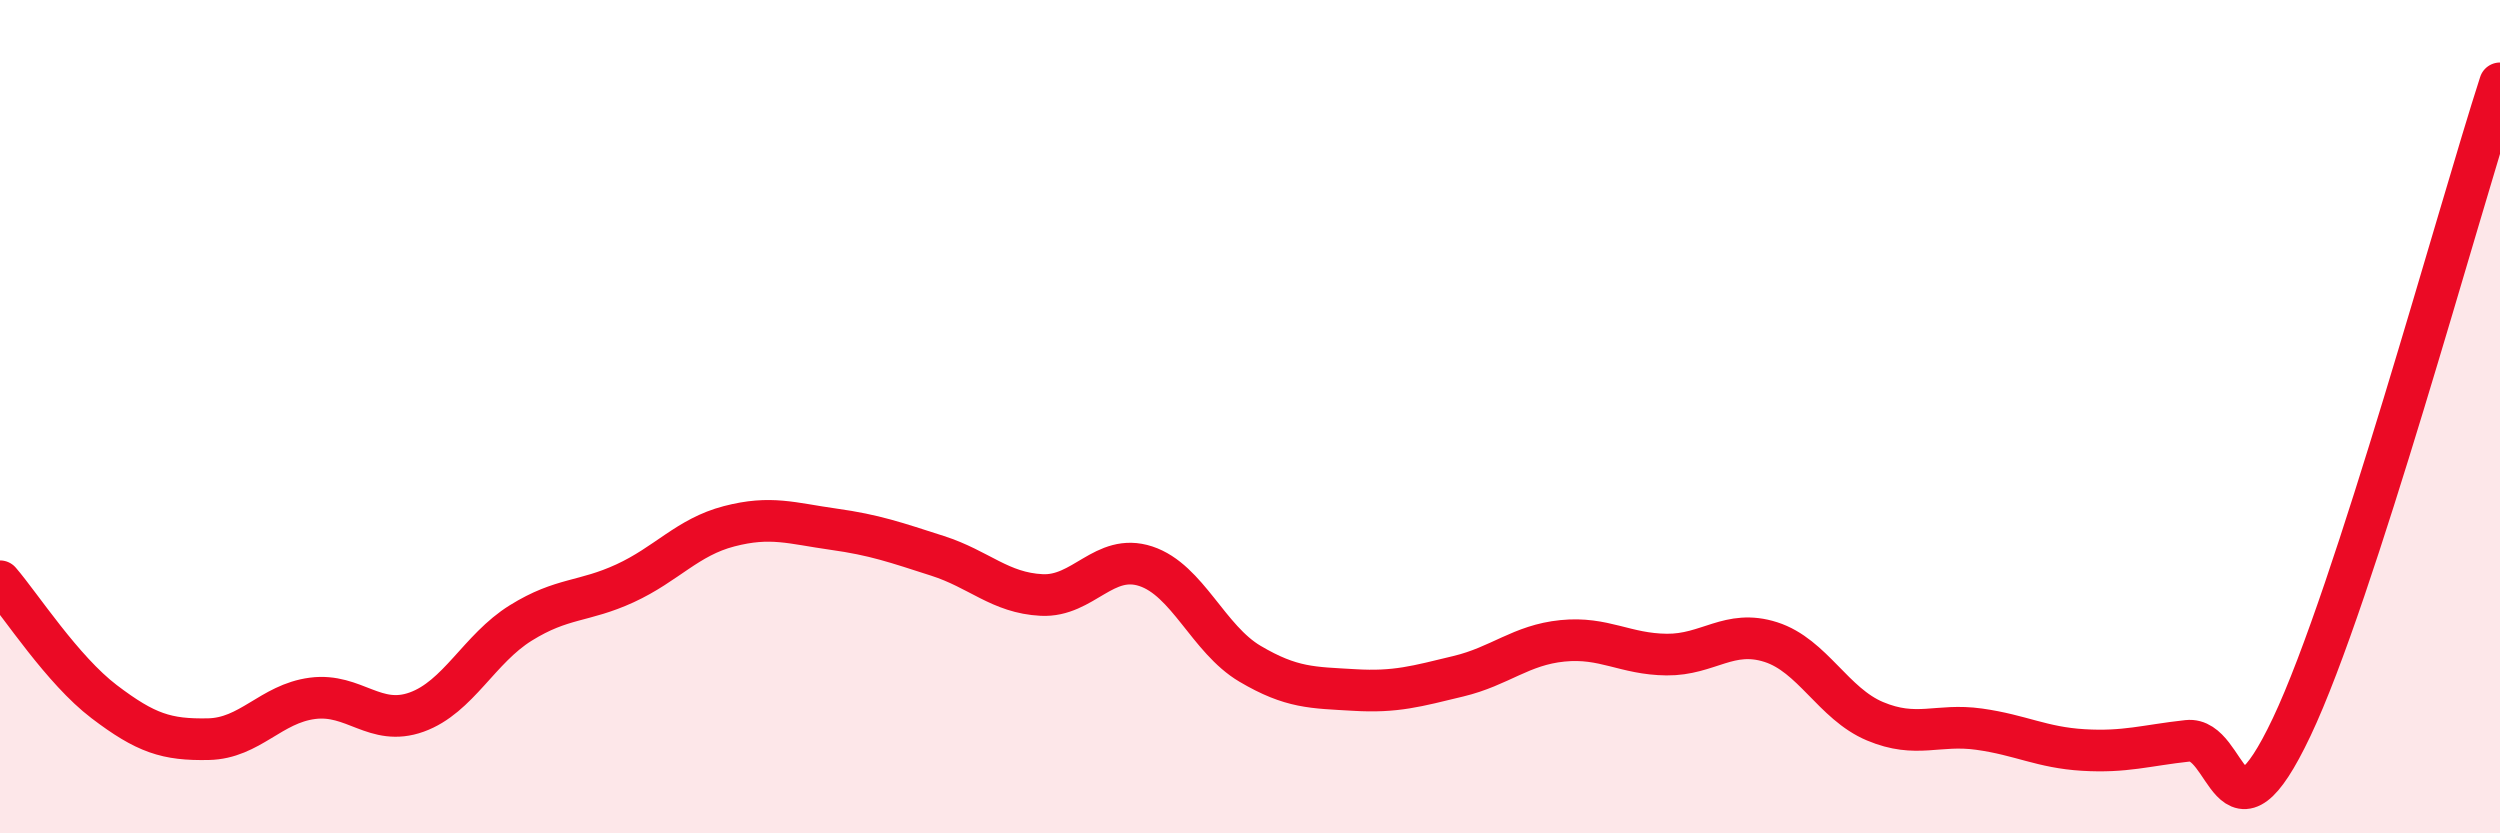 
    <svg width="60" height="20" viewBox="0 0 60 20" xmlns="http://www.w3.org/2000/svg">
      <path
        d="M 0,13.95 C 0.5,14.53 1.5,16.08 2.5,16.84 C 3.5,17.6 4,17.76 5,17.74 C 6,17.72 6.5,16.89 7.5,16.76 C 8.5,16.63 9,17.45 10,17.09 C 11,16.73 11.5,15.57 12.5,14.95 C 13.5,14.33 14,14.46 15,14 C 16,13.54 16.5,12.89 17.5,12.63 C 18.5,12.37 19,12.56 20,12.7 C 21,12.84 21.5,13.02 22.5,13.34 C 23.5,13.66 24,14.23 25,14.28 C 26,14.33 26.5,13.26 27.5,13.59 C 28.5,13.92 29,15.34 30,15.93 C 31,16.52 31.5,16.5 32.5,16.56 C 33.5,16.62 34,16.47 35,16.23 C 36,15.99 36.5,15.48 37.5,15.38 C 38.5,15.28 39,15.7 40,15.71 C 41,15.72 41.5,15.09 42.5,15.41 C 43.5,15.73 44,16.89 45,17.31 C 46,17.73 46.5,17.36 47.5,17.5 C 48.5,17.64 49,17.94 50,18 C 51,18.06 51.5,17.89 52.5,17.78 C 53.5,17.67 53.5,20.61 55,17.45 C 56.5,14.29 59,5.09 60,2L60 20L0 20Z"
        fill="#EB0A25"
        opacity="0.1"
        stroke-linecap="round"
        stroke-linejoin="round"
      />
      <path
        d="M 0,13.95 C 0.5,14.53 1.5,16.08 2.5,16.84 C 3.5,17.6 4,17.76 5,17.74 C 6,17.72 6.5,16.89 7.5,16.76 C 8.5,16.63 9,17.45 10,17.09 C 11,16.73 11.5,15.57 12.5,14.95 C 13.5,14.33 14,14.46 15,14 C 16,13.54 16.5,12.89 17.5,12.63 C 18.5,12.37 19,12.56 20,12.7 C 21,12.84 21.5,13.02 22.5,13.34 C 23.5,13.66 24,14.23 25,14.28 C 26,14.33 26.5,13.26 27.5,13.59 C 28.5,13.92 29,15.34 30,15.93 C 31,16.52 31.5,16.5 32.5,16.56 C 33.5,16.62 34,16.47 35,16.23 C 36,15.99 36.5,15.48 37.5,15.38 C 38.5,15.28 39,15.7 40,15.71 C 41,15.72 41.5,15.09 42.5,15.41 C 43.5,15.73 44,16.89 45,17.31 C 46,17.73 46.5,17.36 47.5,17.5 C 48.5,17.64 49,17.94 50,18 C 51,18.06 51.5,17.89 52.5,17.78 C 53.5,17.67 53.5,20.61 55,17.45 C 56.5,14.29 59,5.09 60,2"
        stroke="#EB0A25"
        stroke-width="1"
        fill="none"
        stroke-linecap="round"
        stroke-linejoin="round"
      />
    </svg>
  
